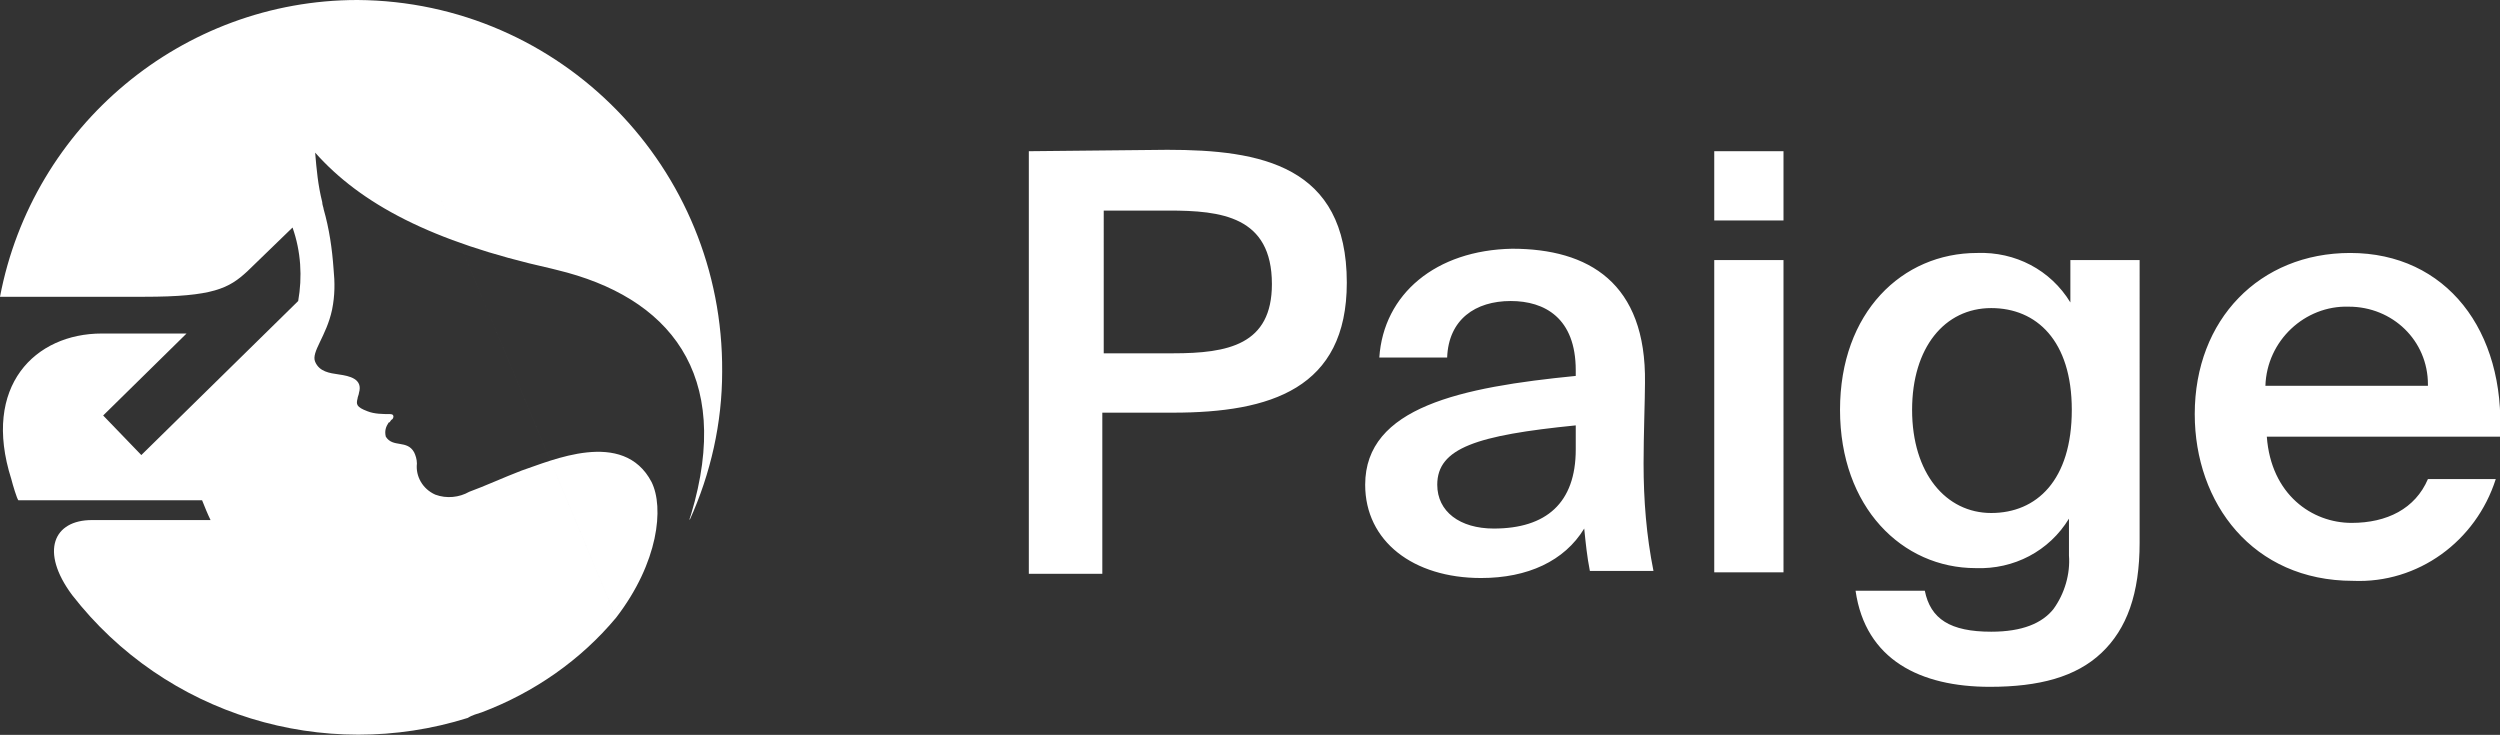 <svg xmlns="http://www.w3.org/2000/svg" xmlns:xlink="http://www.w3.org/1999/xlink" id="Layer_1" x="0px" y="0px" viewBox="0 0 176.9 52" style="enable-background:new 0 0 176.9 52;" xml:space="preserve"><rect x="0" y="0" width="176.9" height="52" fill="#333333" stroke="none"/><style type="text/css">	.st0{clip-path:url(#SVGID_00000060753278175413307090000003800356394561532342_);}	.st1{fill:#FFFFFF;}	.st2{fill-rule:evenodd;clip-rule:evenodd;fill:#FFFFFF;}</style><g id="Group_66" transform="translate(0 0)">	<g>		<defs>			<rect id="SVGID_1_" width="176.9" height="52"></rect>		</defs>		<clipPath id="SVGID_00000135686374829973594380000011103217376423412871_">			<use xlink:href="#SVGID_1_" style="overflow:visible;"></use>		</clipPath>		<g id="Group_1" style="clip-path:url(#SVGID_00000135686374829973594380000011103217376423412871_);">			<path id="Path_1" class="st1" d="M121.3,40.5h4.9V18.4h-4.9V40.5z M135.3,29c0-4.4,2.3-7.2,5.6-7.2c3.2,0,5.7,2.3,5.7,7.2    c0,5-2.5,7.3-5.7,7.3C137.7,36.3,135.3,33.5,135.3,29 M130.2,29c0,6.9,4.4,11.2,9.6,11.2c2.7,0.1,5.2-1.2,6.6-3.5v2.6    c0.1,1.3-0.3,2.7-1.1,3.8c-0.8,1-2.2,1.6-4.4,1.6c-2.9,0-4.3-0.9-4.7-2.9h-4.9c0.7,4.9,4.6,6.8,9.5,6.8c3.5,0,6.1-0.7,7.9-2.4    s2.7-4.2,2.7-7.8V18.4h-4.9v3c-1.4-2.3-3.9-3.6-6.6-3.5C134.6,17.9,130.2,22.1,130.2,29 M166.2,21.7c3.1,0,5.6,2.4,5.6,5.5    c0,0,0,0,0,0.1h-11.5C160.4,24.1,163.1,21.6,166.2,21.7 M155.3,29.3c0,6.3,4.1,11.8,11.2,11.8c4.6,0.2,8.7-2.8,10.1-7.2h-4.8    c-0.9,2.1-2.9,3.1-5.4,3.1c-2.8,0-5.7-2-6-6.1h16.5c0.4-7.5-3.8-13-10.6-13C159.9,17.9,155.3,22.6,155.3,29.3 M101.7,34.3    c0-2.6,2.8-3.5,9.8-4.2v1.7c0,3.8-2.1,5.6-5.8,5.6C103.3,37.4,101.7,36.2,101.7,34.3 M97.6,25.3h4.8c0.1-2.7,2-4,4.5-4    c2.4,0,4.6,1.2,4.6,4.9v0.4c-8.1,0.8-14.9,2.2-14.9,7.7c0,4,3.4,6.6,8.2,6.6c3.3,0,5.9-1.2,7.3-3.5c0.1,1,0.2,2,0.4,3h4.5    c-0.5-2.5-0.7-5-0.7-7.6c0-2,0.1-4.6,0.1-5.7c0.1-7.1-4-9.5-9.4-9.5C101.6,17.7,97.9,20.8,97.6,25.3 M78.1,14.9h4.6    c3.7,0,7.3,0.4,7.3,5.2c0,4.3-3.1,4.9-7,4.9h-4.9V14.9z M72.8,10.7v29.9h5.2V29.2h5c6.9,0,12.3-1.7,12.3-9.2    c0-8.3-6.1-9.4-12.7-9.4L72.8,10.7z M121.3,15.6h4.9v-4.9h-4.9V15.6z"></path>			<path id="Path_2" class="st2" d="M25.3,0c14.4,0.1,25.9,11.9,25.8,26.3c0,3.6-0.8,7.2-2.3,10.5l0-0.1l0.1-0.3    c3-10-1.6-15.4-9.5-17.3L39,19c-8.5-1.9-13.5-4.6-16.7-8.2c0,0,0,0,0,0c0.1,1.2,0.2,2.3,0.5,3.5c0,0.2,0.1,0.4,0.1,0.5    c0.4,1.4,0.6,2.8,0.7,4.2c0.1,1,0.1,1.9-0.1,2.9c-0.4,1.9-1.5,3-1.2,3.7s1,0.8,1.7,0.9s1.7,0.3,1.4,1.3c0,0.1-0.1,0.3-0.1,0.4    c-0.1,0.4-0.1,0.6,0.7,0.9c0.5,0.2,1.1,0.2,1.6,0.2c0.4,0,0.2,0.4,0.1,0.4c-0.1,0.1-0.1,0.2-0.2,0.2c0,0,0,0,0,0c0,0,0,0,0,0    c-0.2,0.3-0.3,0.6-0.2,1c0.5,0.8,1.5,0.2,2,1.1c0.1,0.2,0.2,0.5,0.2,0.8c-0.1,0.9,0.4,1.8,1.3,2.2c0.8,0.3,1.7,0.2,2.4-0.2    c1.1-0.4,2.4-1,3.7-1.5c2.1-0.7,7.2-3,9.2,0.8c0.9,1.8,0.5,5.7-2.5,9.6 M43.6,43.7c-2.5,3-5.8,5.3-9.5,6.7    c-0.3,0.1-0.7,0.2-1,0.4C22.9,54,11.7,50.6,5.1,42.1c-2.3-3.1-1.3-5.3,1.4-5.3h8.4c-0.2-0.4-0.4-0.9-0.6-1.4h0h-13    c-0.1-0.1-0.4-1.1-0.5-1.5c-2.1-6.6,1.7-10.3,6.4-10.3h6l-5.9,5.8l2.7,2.8l11.1-10.9c0.3-1.7,0.2-3.5-0.4-5.2l-3.2,3.1    c-1.3,1.2-2.4,1.8-7.3,1.8H0C2.3,8.9,12.9,0,25.3,0"></path>		</g>	</g></g></svg>
